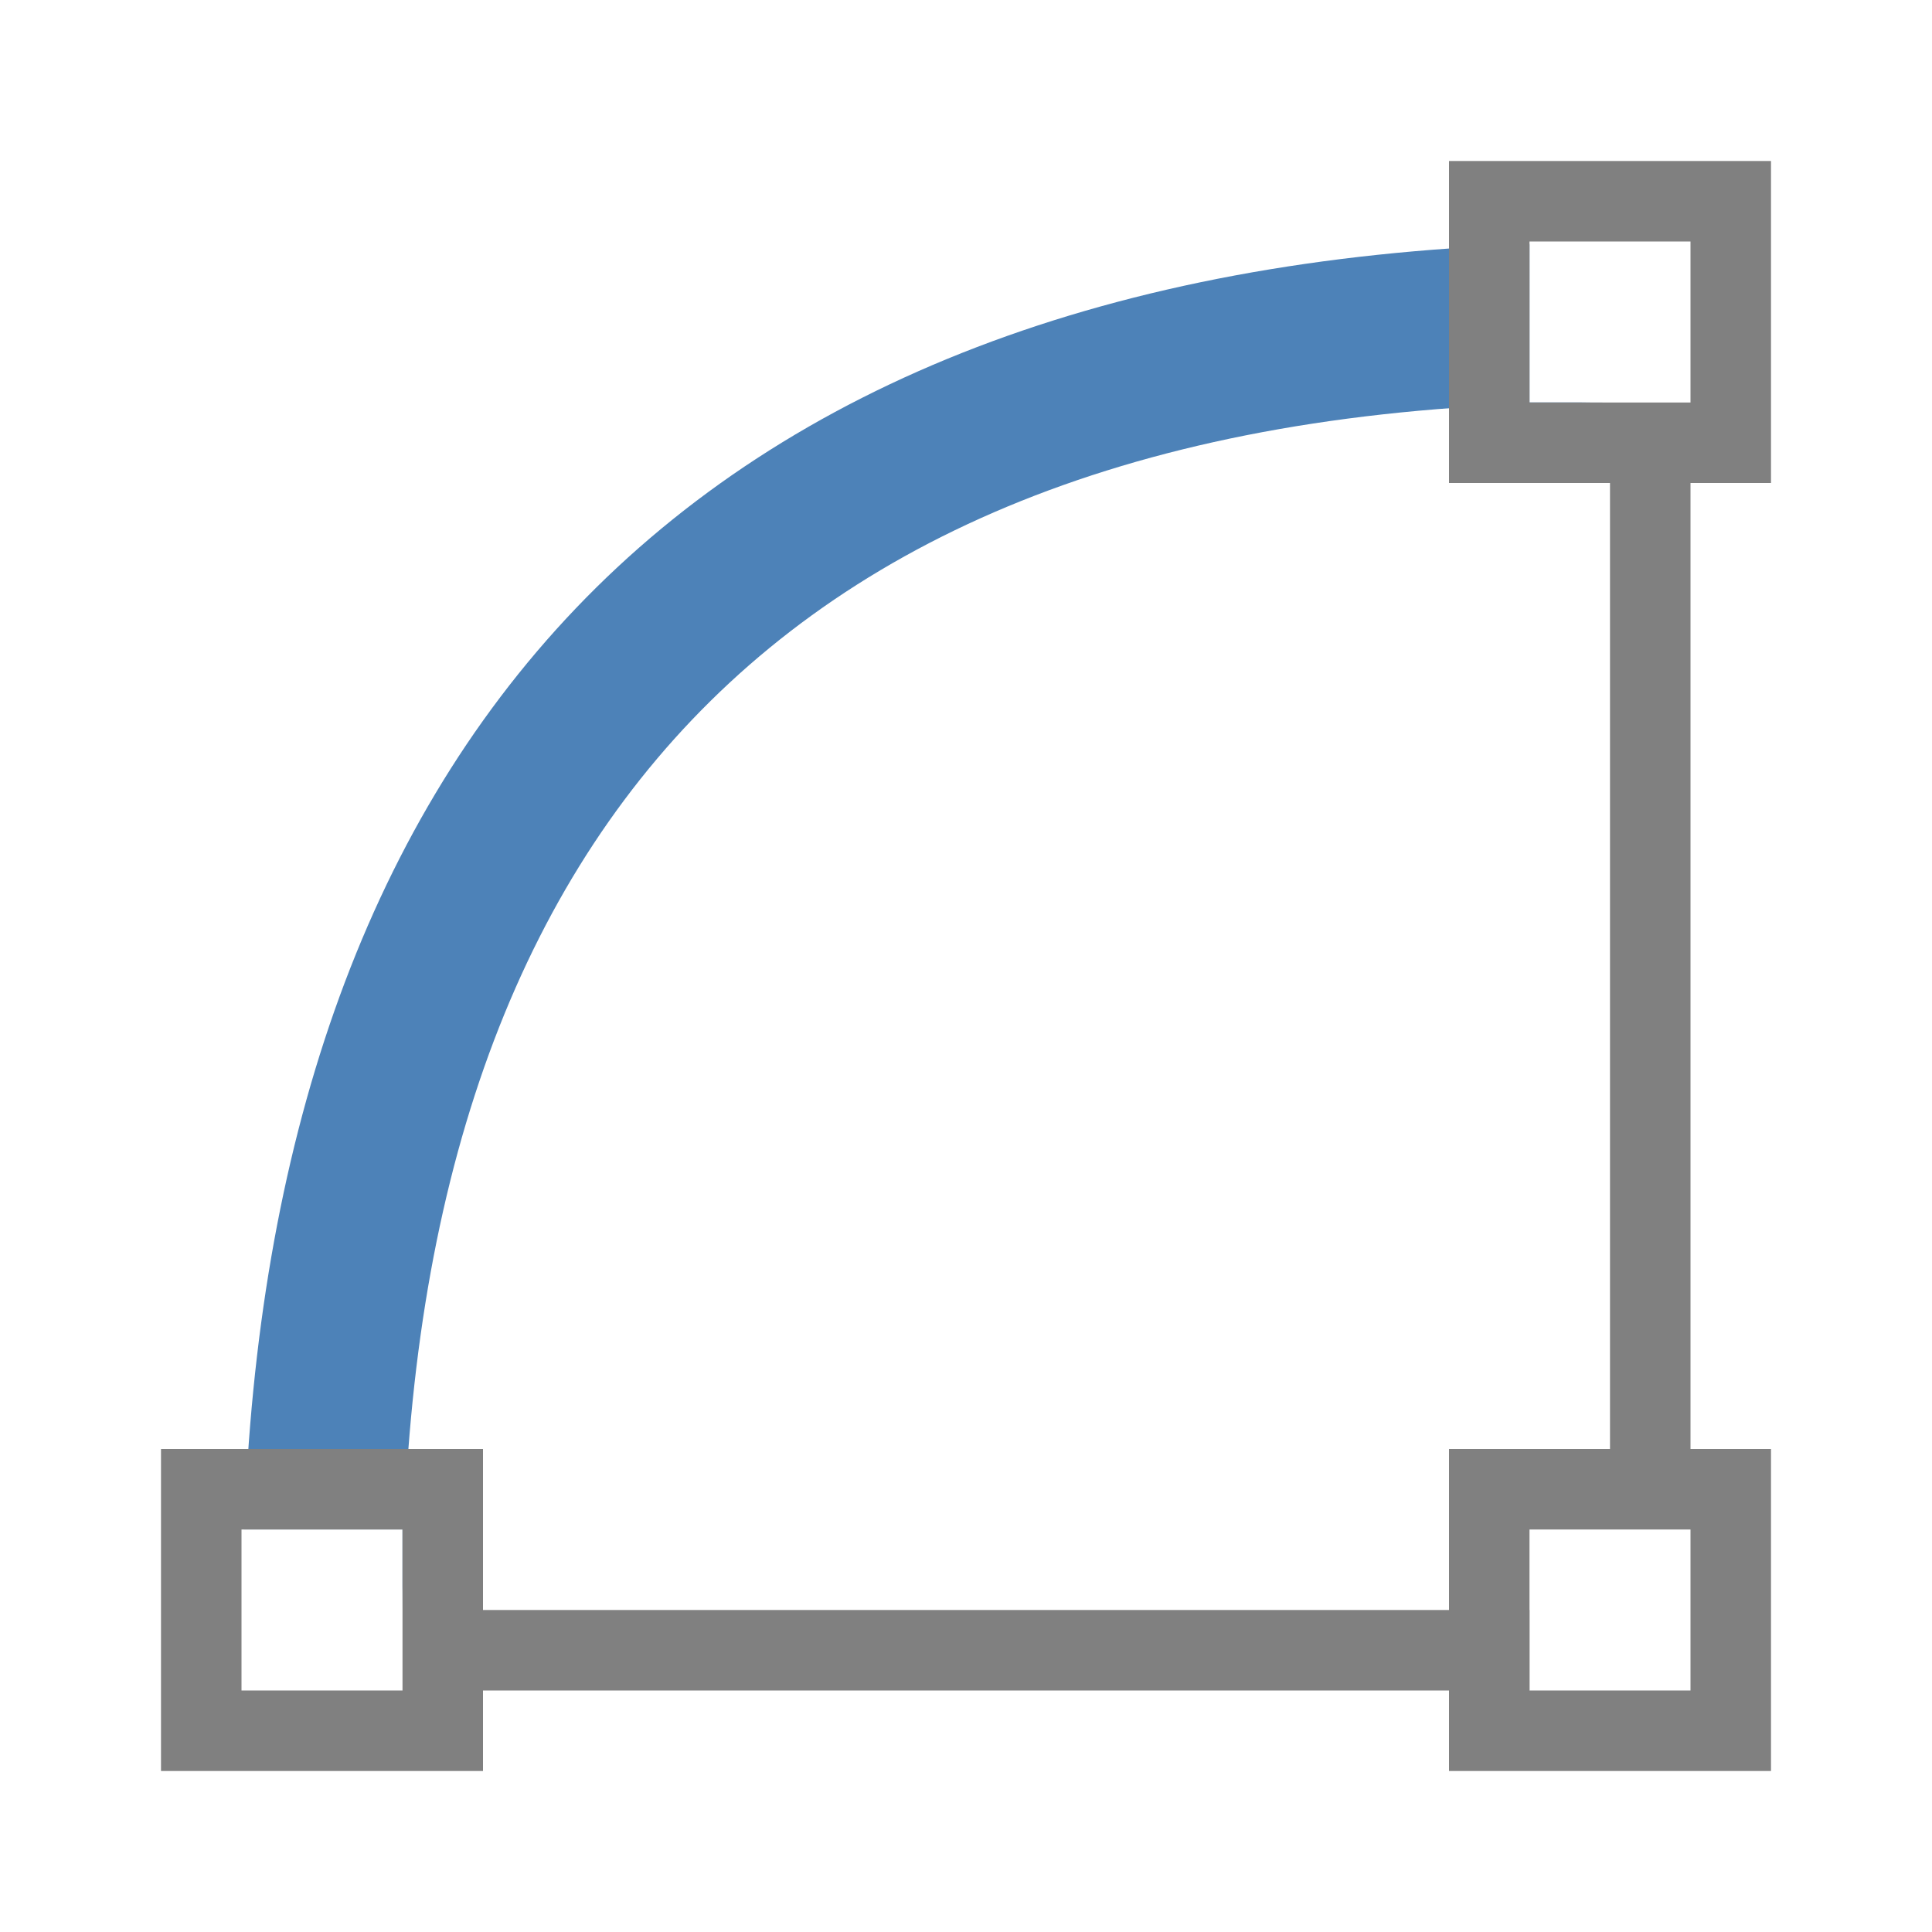 <svg viewBox="0 0 24 24" xmlns="http://www.w3.org/2000/svg"><path d="m19 3.035c-5.183.178-9.17 1.718-11.848 4.523-2.662 2.789-3.958 6.725-4.119 11.441h1.967v1c0-4.833 1.198-8.544 3.598-11.059 2.4-2.514 6.084-3.941 11.402-3.941h-1z" fill="#4d82b8" fill-rule="evenodd"/><g fill="#808080"><path d="m18 18v4h4v-4zm1 1h2v2h-2z"/><path d="m2 18v4h4v-4zm1 1h2v2h-2z"/><path d="m18 2v4h4v-4zm1 1h2v2h-2z"/><path d="m6 20h13v1h-13z"/><path d="m20 6h1v12h-1z"/></g></svg>
